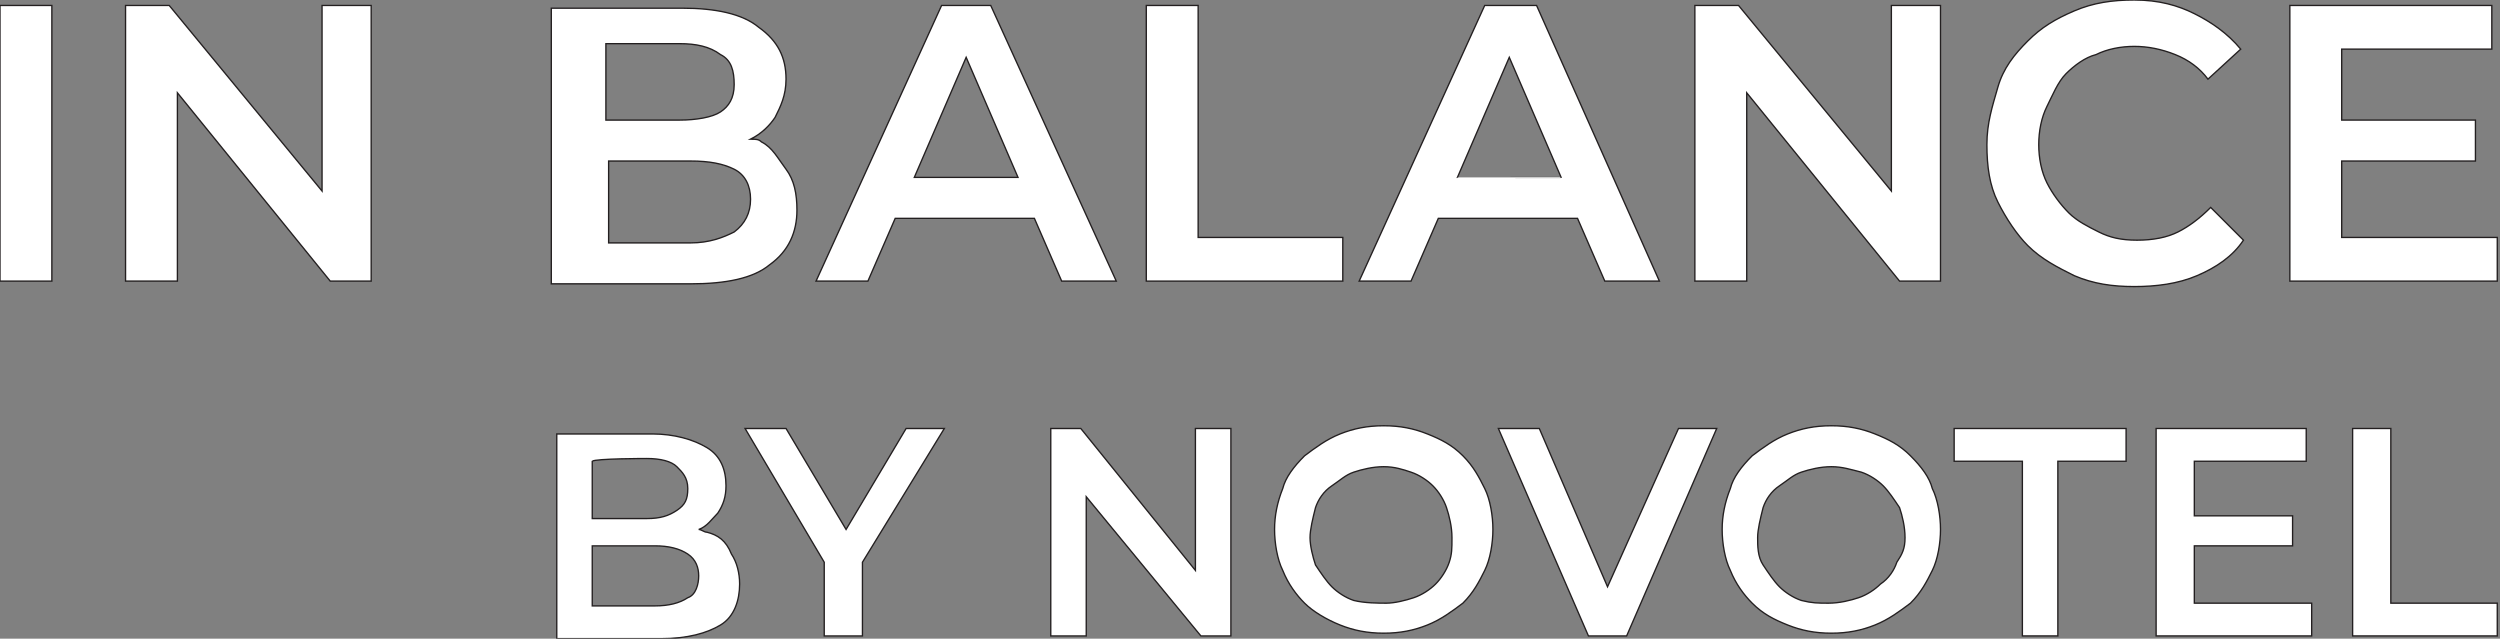 <?xml version="1.0" encoding="utf-8"?>
<!-- Generator: Adobe Illustrator 29.7.1, SVG Export Plug-In . SVG Version: 9.03 Build 0)  -->
<svg version="1.1" id="Layer_1" xmlns="http://www.w3.org/2000/svg" xmlns:xlink="http://www.w3.org/1999/xlink" x="0px" y="0px"
	 width="91.6px" height="23.4px" viewBox="0 0 91.6 23.4" style="enable-background:new 0 0 91.6 23.4;" xml:space="preserve">
<rect x="0" y="0" width="91.6" height="23.4" fill="#808080" stroke="none"/>
<style type="text/css">
	.st0{fill:#FFFFFF;stroke:#231F20;stroke-width:5.000000e-02;stroke-miterlimit:5;}
</style>
<g>
	<rect x="0" y="0.2" class="st0" width="1.9" height="10.1"/>
	<polygon class="st0" points="11.8,7 6.2,0.2 4.6,0.2 4.6,10.3 6.5,10.3 6.5,3.4 12.1,10.3 13.6,10.3 13.6,0.2 11.8,0.2 	"/>
	<path class="st0" d="M27.9,5.2c-0.1-0.1-0.2-0.1-0.4-0.1c0.4-0.2,0.7-0.5,0.9-0.8c0.2-0.4,0.4-0.8,0.4-1.4c0-0.8-0.3-1.4-1-1.9
		c-0.6-0.5-1.6-0.7-2.8-0.7h-4.8v10.1h5.1c1.3,0,2.3-0.2,2.9-0.7c0.7-0.5,1-1.2,1-2c0-0.6-0.1-1.1-0.4-1.5S28.3,5.4,27.9,5.2
		L27.9,5.2z M24.9,1.6c0.6,0,1.1,0.1,1.5,0.4c0.4,0.2,0.5,0.6,0.5,1.1s-0.2,0.8-0.5,1s-0.9,0.3-1.5,0.3h-2.7V1.6H24.9z M26.9,8.5
		c-0.4,0.2-0.9,0.4-1.6,0.4h-3V5.9h3c0.7,0,1.2,0.1,1.6,0.3c0.4,0.2,0.6,0.6,0.6,1.1S27.3,8.2,26.9,8.5z"/>
	<path class="st0" d="M34.5,0.2l-4.6,10.1h1.9l1-2.3h5.1l1,2.3h2L36.3,0.2H34.5L34.5,0.2z M33.5,6.5l1.9-4.4l1.9,4.4
		C37.3,6.5,33.5,6.5,33.5,6.5z"/>
	<polygon class="st0" points="43.9,0.2 42,0.2 42,10.3 49.2,10.3 49.2,8.7 43.9,8.7 	"/>
	<path class="st0" d="M54.4,0.2l-4.6,10.1h1.9l1-2.3h5.1l1,2.3h2L56.3,0.2H54.4z M53.4,6.5l1.9-4.4l1.9,4.4
		C57.2,6.5,53.4,6.5,53.4,6.5z"/>
	<polygon class="st0" points="69.3,7 63.7,0.2 62.1,0.2 62.1,10.3 64,10.3 64,3.4 69.6,10.3 71.1,10.3 71.1,0.2 69.3,0.2 	"/>
	<path class="st0" d="M75.7,2.7c0.3-0.3,0.7-0.6,1.1-0.7c0.4-0.2,0.9-0.3,1.4-0.3s1,0.1,1.5,0.3s0.9,0.5,1.2,0.9l1.2-1.1
		c-0.5-0.6-1.1-1-1.7-1.3C79.8,0.2,79.1,0,78.2,0c-0.8,0-1.5,0.1-2.2,0.4c-0.7,0.3-1.2,0.6-1.7,1.1s-0.9,1-1.1,1.7s-0.4,1.3-0.4,2.1
		s0.1,1.5,0.4,2.1c0.3,0.6,0.7,1.2,1.1,1.6c0.5,0.5,1.1,0.8,1.7,1.1c0.7,0.3,1.4,0.4,2.2,0.4c0.8,0,1.6-0.1,2.3-0.4
		c0.7-0.3,1.3-0.7,1.7-1.3L81,7.6c-0.4,0.4-0.8,0.7-1.2,0.9c-0.4,0.2-0.9,0.3-1.5,0.3s-1-0.1-1.4-0.3c-0.4-0.2-0.8-0.4-1.1-0.7
		c-0.3-0.3-0.6-0.7-0.8-1.1c-0.2-0.4-0.3-0.9-0.3-1.4s0.1-1,0.3-1.4S75.4,3,75.7,2.7L75.7,2.7z"/>
	<polygon class="st0" points="85.8,8.7 85.8,5.9 90.7,5.9 90.7,4.4 85.8,4.4 85.8,1.8 91.3,1.8 91.3,0.2 83.9,0.2 83.9,10.3 
		91.5,10.3 91.5,8.7 	"/>
	<path class="st0" d="M25.9,19.5c-0.1,0-0.2-0.1-0.3-0.1c0.3-0.1,0.5-0.4,0.7-0.6c0.2-0.3,0.3-0.6,0.3-1c0-0.6-0.2-1.1-0.7-1.4
		s-1.2-0.5-2-0.5h-3.5v7.5h3.8c1,0,1.7-0.2,2.2-0.5s0.7-0.9,0.7-1.5c0-0.4-0.1-0.8-0.3-1.1C26.6,19.8,26.3,19.6,25.9,19.5z
		 M23.7,16.8c0.5,0,0.9,0.1,1.1,0.3s0.4,0.4,0.4,0.8s-0.1,0.6-0.4,0.8s-0.6,0.3-1.1,0.3h-2v-2.1C21.8,16.8,23.7,16.8,23.7,16.8z
		 M25.2,21.9c-0.3,0.2-0.7,0.3-1.2,0.3h-2.3V20H24c0.5,0,0.9,0.1,1.2,0.3c0.3,0.2,0.4,0.5,0.4,0.8S25.5,21.8,25.2,21.9z"/>
	<polygon class="st0" points="33.2,15.7 31,19.4 28.8,15.7 27.3,15.7 30.2,20.6 30.2,23.3 31.6,23.3 31.6,20.6 34.6,15.7 	"/>
	<polygon class="st0" points="43.8,20.9 39.6,15.7 38.5,15.7 38.5,23.3 39.8,23.3 39.8,18.2 44,23.3 45.1,23.3 45.1,15.7 43.8,15.7 
			"/>
	<path class="st0" d="M53.6,16.7c-0.4-0.4-0.8-0.6-1.3-0.8c-0.5-0.2-1-0.3-1.6-0.3s-1.1,0.1-1.6,0.3c-0.5,0.2-0.9,0.5-1.3,0.8
		c-0.4,0.4-0.7,0.8-0.8,1.2c-0.2,0.5-0.3,1-0.3,1.5s0.1,1.1,0.3,1.5c0.2,0.5,0.5,0.9,0.8,1.2s0.8,0.6,1.3,0.8c0.5,0.2,1,0.3,1.6,0.3
		s1.1-0.1,1.6-0.3s0.9-0.5,1.3-0.8c0.4-0.4,0.6-0.8,0.8-1.2s0.3-1,0.3-1.5s-0.1-1.1-0.3-1.5S54,17.1,53.6,16.7L53.6,16.7z
		 M53.1,20.6c-0.1,0.3-0.3,0.6-0.5,0.8c-0.2,0.2-0.5,0.4-0.8,0.5c-0.3,0.1-0.7,0.2-1,0.2S50,22.1,49.6,22c-0.3-0.1-0.6-0.3-0.8-0.5
		c-0.2-0.2-0.4-0.5-0.6-0.8c-0.1-0.3-0.2-0.7-0.2-1s0.1-0.7,0.2-1.1c0.1-0.3,0.3-0.6,0.6-0.8s0.5-0.4,0.8-0.5
		c0.3-0.1,0.7-0.2,1.1-0.2s0.7,0.1,1,0.2c0.3,0.1,0.6,0.3,0.8,0.5s0.4,0.5,0.5,0.8s0.2,0.7,0.2,1.1S53.2,20.3,53.1,20.6L53.1,20.6z"
		/>
	<polygon class="st0" points="58.9,21.5 56.4,15.7 54.9,15.7 58.2,23.3 59.6,23.3 62.9,15.7 61.5,15.7 	"/>
	<path class="st0" d="M70,16.7c-0.4-0.4-0.8-0.6-1.3-0.8c-0.5-0.2-1-0.3-1.6-0.3s-1.1,0.1-1.6,0.3c-0.5,0.2-0.9,0.5-1.3,0.8
		c-0.4,0.4-0.7,0.8-0.8,1.2c-0.2,0.5-0.3,1-0.3,1.5s0.1,1.1,0.3,1.5c0.2,0.5,0.5,0.9,0.8,1.2c0.4,0.4,0.8,0.6,1.3,0.8
		c0.5,0.2,1,0.3,1.6,0.3s1.1-0.1,1.6-0.3c0.5-0.2,0.9-0.5,1.3-0.8c0.4-0.4,0.6-0.8,0.8-1.2s0.3-1,0.3-1.5s-0.1-1.1-0.3-1.5
		C70.7,17.5,70.4,17.1,70,16.7L70,16.7z M69.5,20.6c-0.1,0.3-0.3,0.6-0.6,0.8c-0.2,0.2-0.5,0.4-0.8,0.5s-0.7,0.2-1.1,0.2
		S66.4,22.1,66,22c-0.3-0.1-0.6-0.3-0.8-0.5c-0.2-0.2-0.4-0.5-0.6-0.8s-0.2-0.7-0.2-1s0.1-0.7,0.2-1.1c0.1-0.3,0.3-0.6,0.6-0.8
		s0.5-0.4,0.8-0.5c0.3-0.1,0.7-0.2,1.1-0.2s0.7,0.1,1.1,0.2c0.3,0.1,0.6,0.3,0.8,0.5s0.4,0.5,0.6,0.8c0.1,0.3,0.2,0.7,0.2,1.1
		S69.7,20.3,69.5,20.6L69.5,20.6z"/>
	<polygon class="st0" points="71.6,16.9 74.1,16.9 74.1,23.3 75.4,23.3 75.4,16.9 77.9,16.9 77.9,15.7 71.6,15.7 	"/>
	<polygon class="st0" points="80.4,20 84,20 84,18.9 80.4,18.9 80.4,16.9 84.5,16.9 84.5,15.7 79,15.7 79,23.3 84.7,23.3 84.7,22.1 
		80.4,22.1 	"/>
	<polygon class="st0" points="87.6,22.1 87.6,15.7 86.2,15.7 86.2,23.3 91.5,23.3 91.5,22.1 	"/>
</g>
</svg>
